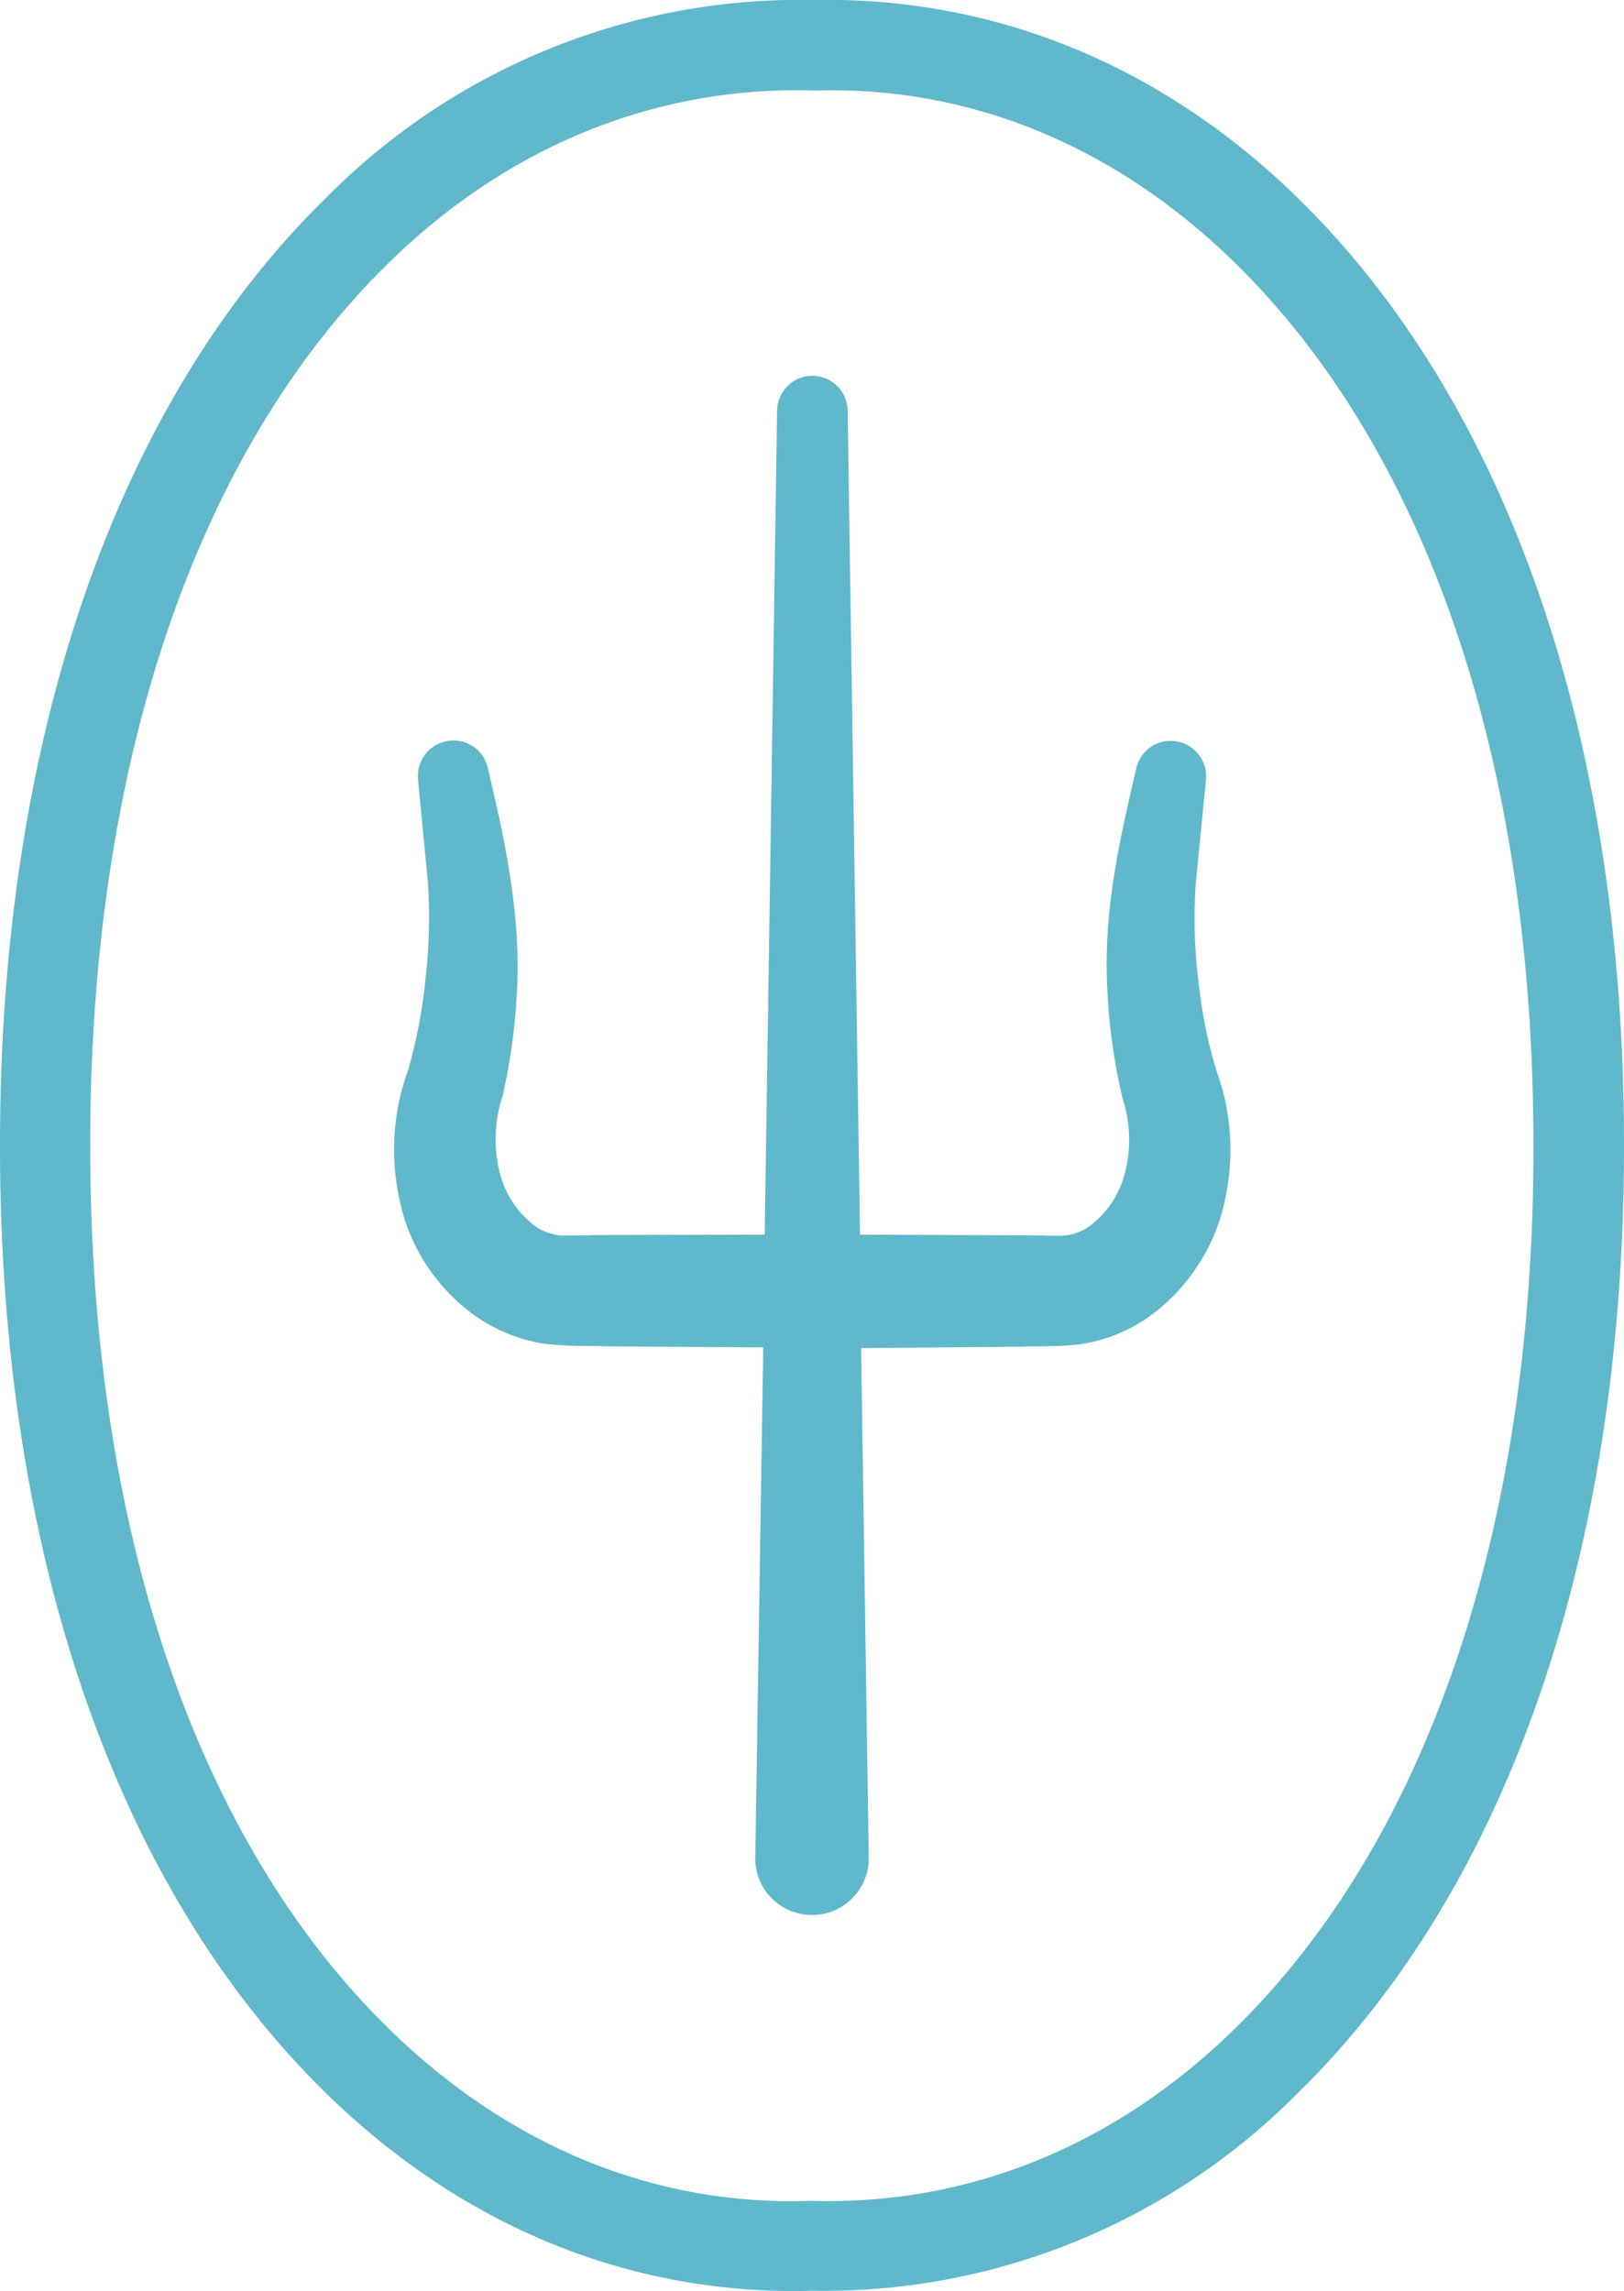 <?xml version="1.0" encoding="utf-8"?>
<!-- Generator: Adobe Illustrator 27.0.0, SVG Export Plug-In . SVG Version: 6.00 Build 0)  -->
<svg version="1.1" id="TOP_2021" xmlns="http://www.w3.org/2000/svg" xmlns:xlink="http://www.w3.org/1999/xlink" x="0px" y="0px"
	 viewBox="0 0 446.4 629.8" style="enable-background:new 0 0 446.4 629.8;" xml:space="preserve">
<style type="text/css">
	.st0{fill:#60B8CC;}
</style>
<g id="SAI_Symbol">
	<path class="st0" d="M356.5,54.2C319.1,17.7,273-1,223.5,0c-50.1-1-98.4,18.6-133.7,54.2C31.8,110.8-0.1,203.4,0,314.9
		C-0.1,426.4,31.8,519,89.8,575.6c36.4,35.5,80.8,54.2,128.5,54.2c1.6,0,3.2,0,4.6-0.1c50.1,1,98.4-18.6,133.7-54.2
		c58-56.6,89.9-149.2,89.8-260.7C446.5,203.4,414.6,110.8,356.5,54.2z M339.2,557.9c-32.9,32.1-73.1,48.4-116.4,47.1
		c-42.5,1.5-82.6-14.8-115.7-47.1c-53.2-51.9-82.4-138.2-82.3-243c-0.1-104.8,29.1-191,82.3-242.9c31.7-30.9,70.4-47.2,112-47.2
		c1.4,0,2.8,0,4.4,0.1C266,23.5,306.1,39.7,339.2,72c53.2,51.9,82.4,138.1,82.3,242.9C421.7,419.7,392.4,506,339.2,557.9z"/>
	<path class="st0" d="M285.6,370.1c3.6,0,7.2-0.1,10.9-0.5c7.1-1,13.9-3.7,19.7-7.9c10.6-7.8,18-19.3,20.6-32.2
		c2.5-11.7,1.7-23.9-2.4-35.1c-2.6-8.4-4.2-17-5.1-25.7c-1-8.6-1.2-17.3-0.6-26l2.8-28.4c0.5-5.3-3.4-10.1-8.8-10.6
		c-4.9-0.5-9.4,2.8-10.4,7.7c-4.4,18.8-8.9,38.3-8,59.1c0.4,10.5,1.8,21,4.2,31.2c2.2,6.7,2.5,13.9,0.7,20.8
		c-1.5,5.9-5,11.1-9.9,14.7c-1.9,1.3-4.1,2.1-6.3,2.4c-1.8,0.2-4.4,0.1-7.5,0l-49.1-0.2L233,113c0-5.4-4.4-9.7-9.7-9.7
		c-5.4,0-9.7,4.4-9.7,9.7l-3.4,226.4l-43.9,0.1c-1.7,0-3.3,0-5.3,0.1h-2c-2,0-4,0.1-5.2,0c-2.3-0.3-4.6-1.1-6.5-2.4
		c-4.9-3.6-8.4-8.8-9.9-14.7c-1.8-7-1.5-14.5,0.8-21.4c2.3-10,3.6-20.3,4-30.6c0.8-21-3.9-41.4-8.1-59.4c-1.1-5-6-8.3-11.1-7.4
		c-5,0.8-8.6,5.4-8.1,10.5l2.7,28.1c0.6,8.8,0.4,17.7-0.6,26.5c-0.8,8.4-2.4,16.8-4.7,25c-4.2,11.3-5.1,23.6-2.6,35.4
		c2.5,13,9.9,24.5,20.6,32.3c6,4.3,12.9,7,20.1,8c3.3,0.3,6.7,0.5,10.1,0.5c1.7,0,3.5,0,5.7,0.1l43.6,0.3L207.6,511
		c0,4.1,1.7,8.1,4.7,11c6.2,6,16.1,5.9,22.1-0.3c2.9-3,4.5-7,4.4-11.1l-2.1-140l43.9-0.4C282.4,370.1,284,370.1,285.6,370.1z"/>
</g>
</svg>
